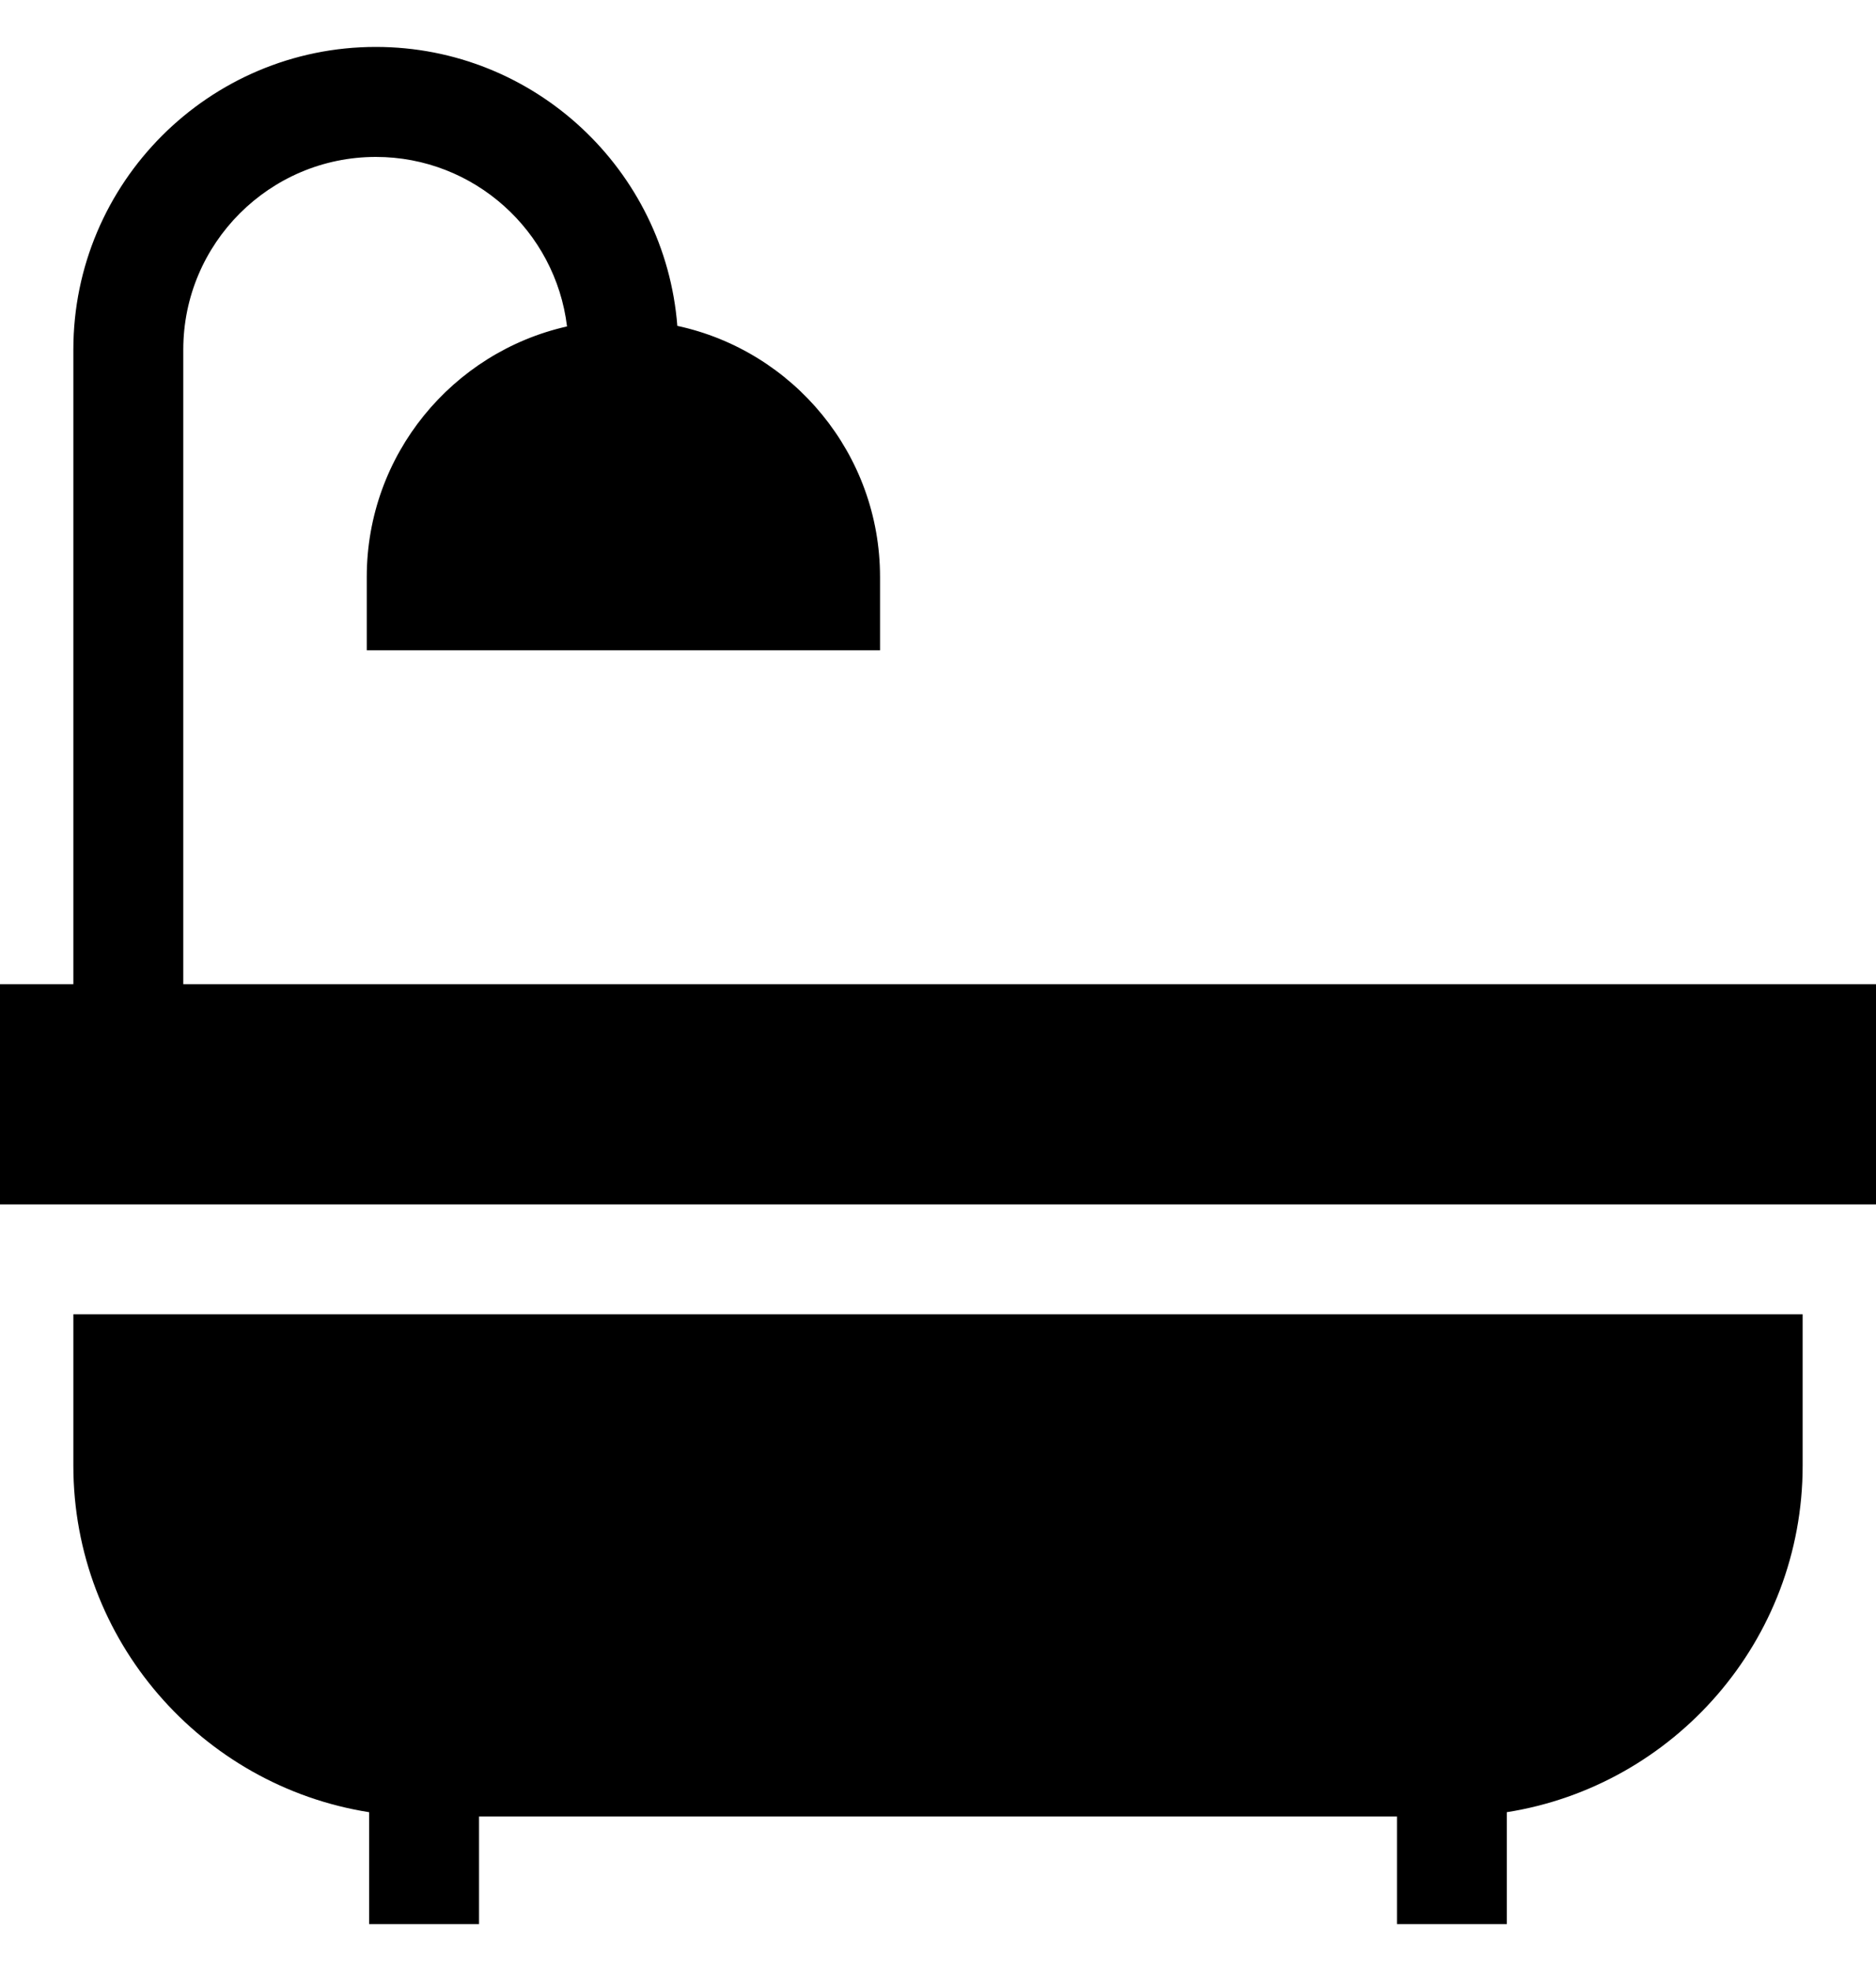 <svg width="20" height="21" viewBox="0 0 20 21" fill="black" xmlns="http://www.w3.org/2000/svg">
  <g clip-path="url(#clip0_1591_6909)">
    <path d="M0.782 14.003V15.615C0.782 17.478 2.151 19.026 3.935 19.308V20.5H5.107V19.354H14.893V20.5H16.064V19.308C17.849 19.026 19.218 17.478 19.218 15.615V14.003H0.782Z" fill="black"/>
    <path d="M1.954 10.486V3.725C1.954 2.593 2.875 1.672 4.007 1.672C5.055 1.672 5.922 2.462 6.045 3.478C4.824 3.753 3.91 4.844 3.91 6.147V6.928H9.382V6.147C9.382 4.835 8.454 3.737 7.221 3.472C7.091 1.812 5.7 0.5 4.007 0.5C2.229 0.5 0.782 1.947 0.782 3.725V10.486H0V12.832H20V10.486H1.954Z" fill="black"/>
  </g>
  <defs>
    <clipPath id="clip0_1591_6909">
      <rect width="20" height="20" fill="white" transform="translate(0 0.5)"/>
    </clipPath>
  </defs>
</svg>